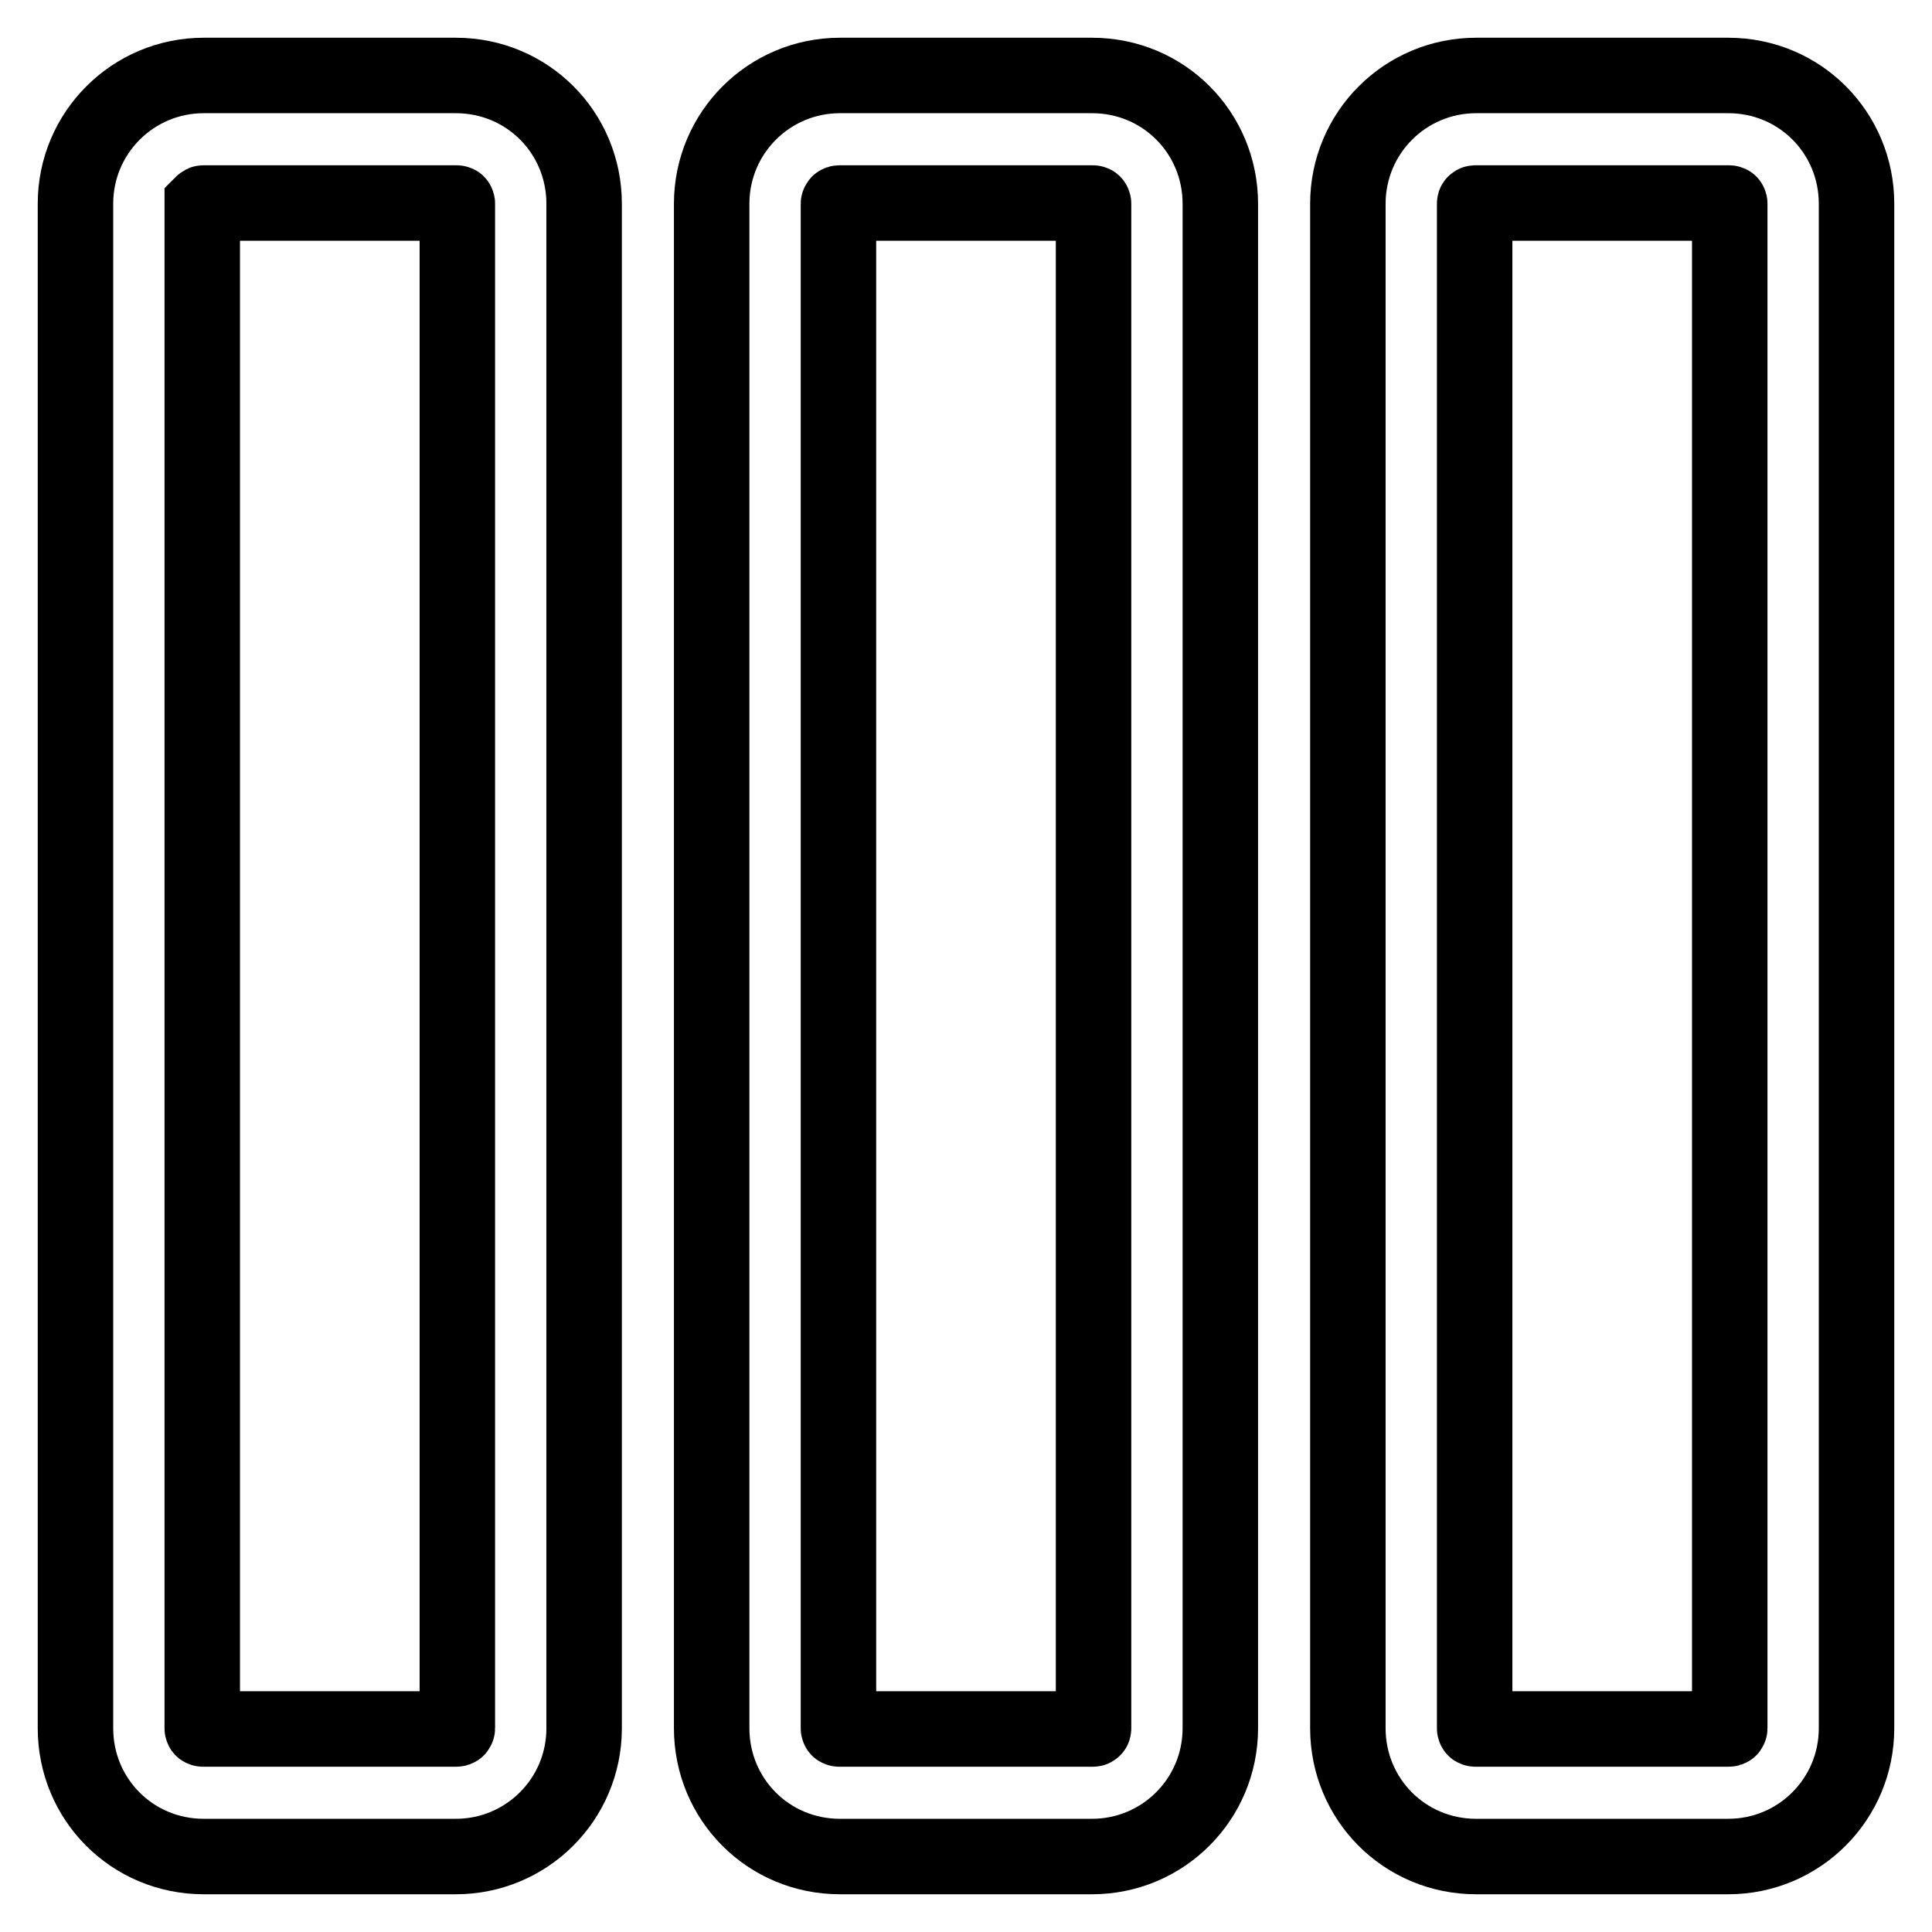 <?xml version="1.0" encoding="utf-8"?>
<!-- Svg Vector Icons : http://www.onlinewebfonts.com/icon -->
<!DOCTYPE svg PUBLIC "-//W3C//DTD SVG 1.1//EN" "http://www.w3.org/Graphics/SVG/1.1/DTD/svg11.dtd">
<svg version="1.1" xmlns="http://www.w3.org/2000/svg" xmlns:xlink="http://www.w3.org/1999/xlink" x="0px" y="0px" viewBox="0 0 256 256" enable-background="new 0 0 256 256" xml:space="preserve">
<g> <path stroke-width="10" fill-opacity="0" stroke="#000000"  d="M27,26.9h33.4c0.2,0,0.2,0,0.2,0.1v202c0,0.1-0.1,0.1-0.2,0.1H27c-0.2,0-0.2,0-0.2-0.1V27 C26.9,26.9,26.9,26.9,27,26.9z M27,10c-9.4,0-17,7.6-17,17v202c0,9.4,7.5,17,17,17h33.4c9.4,0,17-7.6,17-17V27c0-9.4-7.5-17-17-17 H27z M111.1,229V27c0-0.1,0.1-0.1,0.2-0.1h33.4c0.2,0,0.2,0,0.2,0.1v202c0,0.1,0,0.1-0.2,0.1h-33.4 C111.1,229.1,111.1,229.1,111.1,229z M94.3,229c0,9.4,7.5,17,17,17h33.4c9.4,0,17-7.6,17-17V27c0-9.4-7.5-17-17-17h-33.4 c-9.4,0-17,7.6-17,17V229z M195.4,229V27c0-0.1,0-0.1,0.2-0.1H229c0.2,0,0.2,0,0.2,0.1v202c0,0.1-0.1,0.1-0.2,0.1h-33.4 C195.4,229.1,195.4,229.1,195.4,229L195.4,229z M178.6,229c0,9.4,7.5,17,17,17H229c9.4,0,17-7.6,17-17V27c0-9.4-7.5-17-17-17h-33.4 c-9.4,0-17,7.6-17,17V229L178.6,229z"/></g>
</svg>